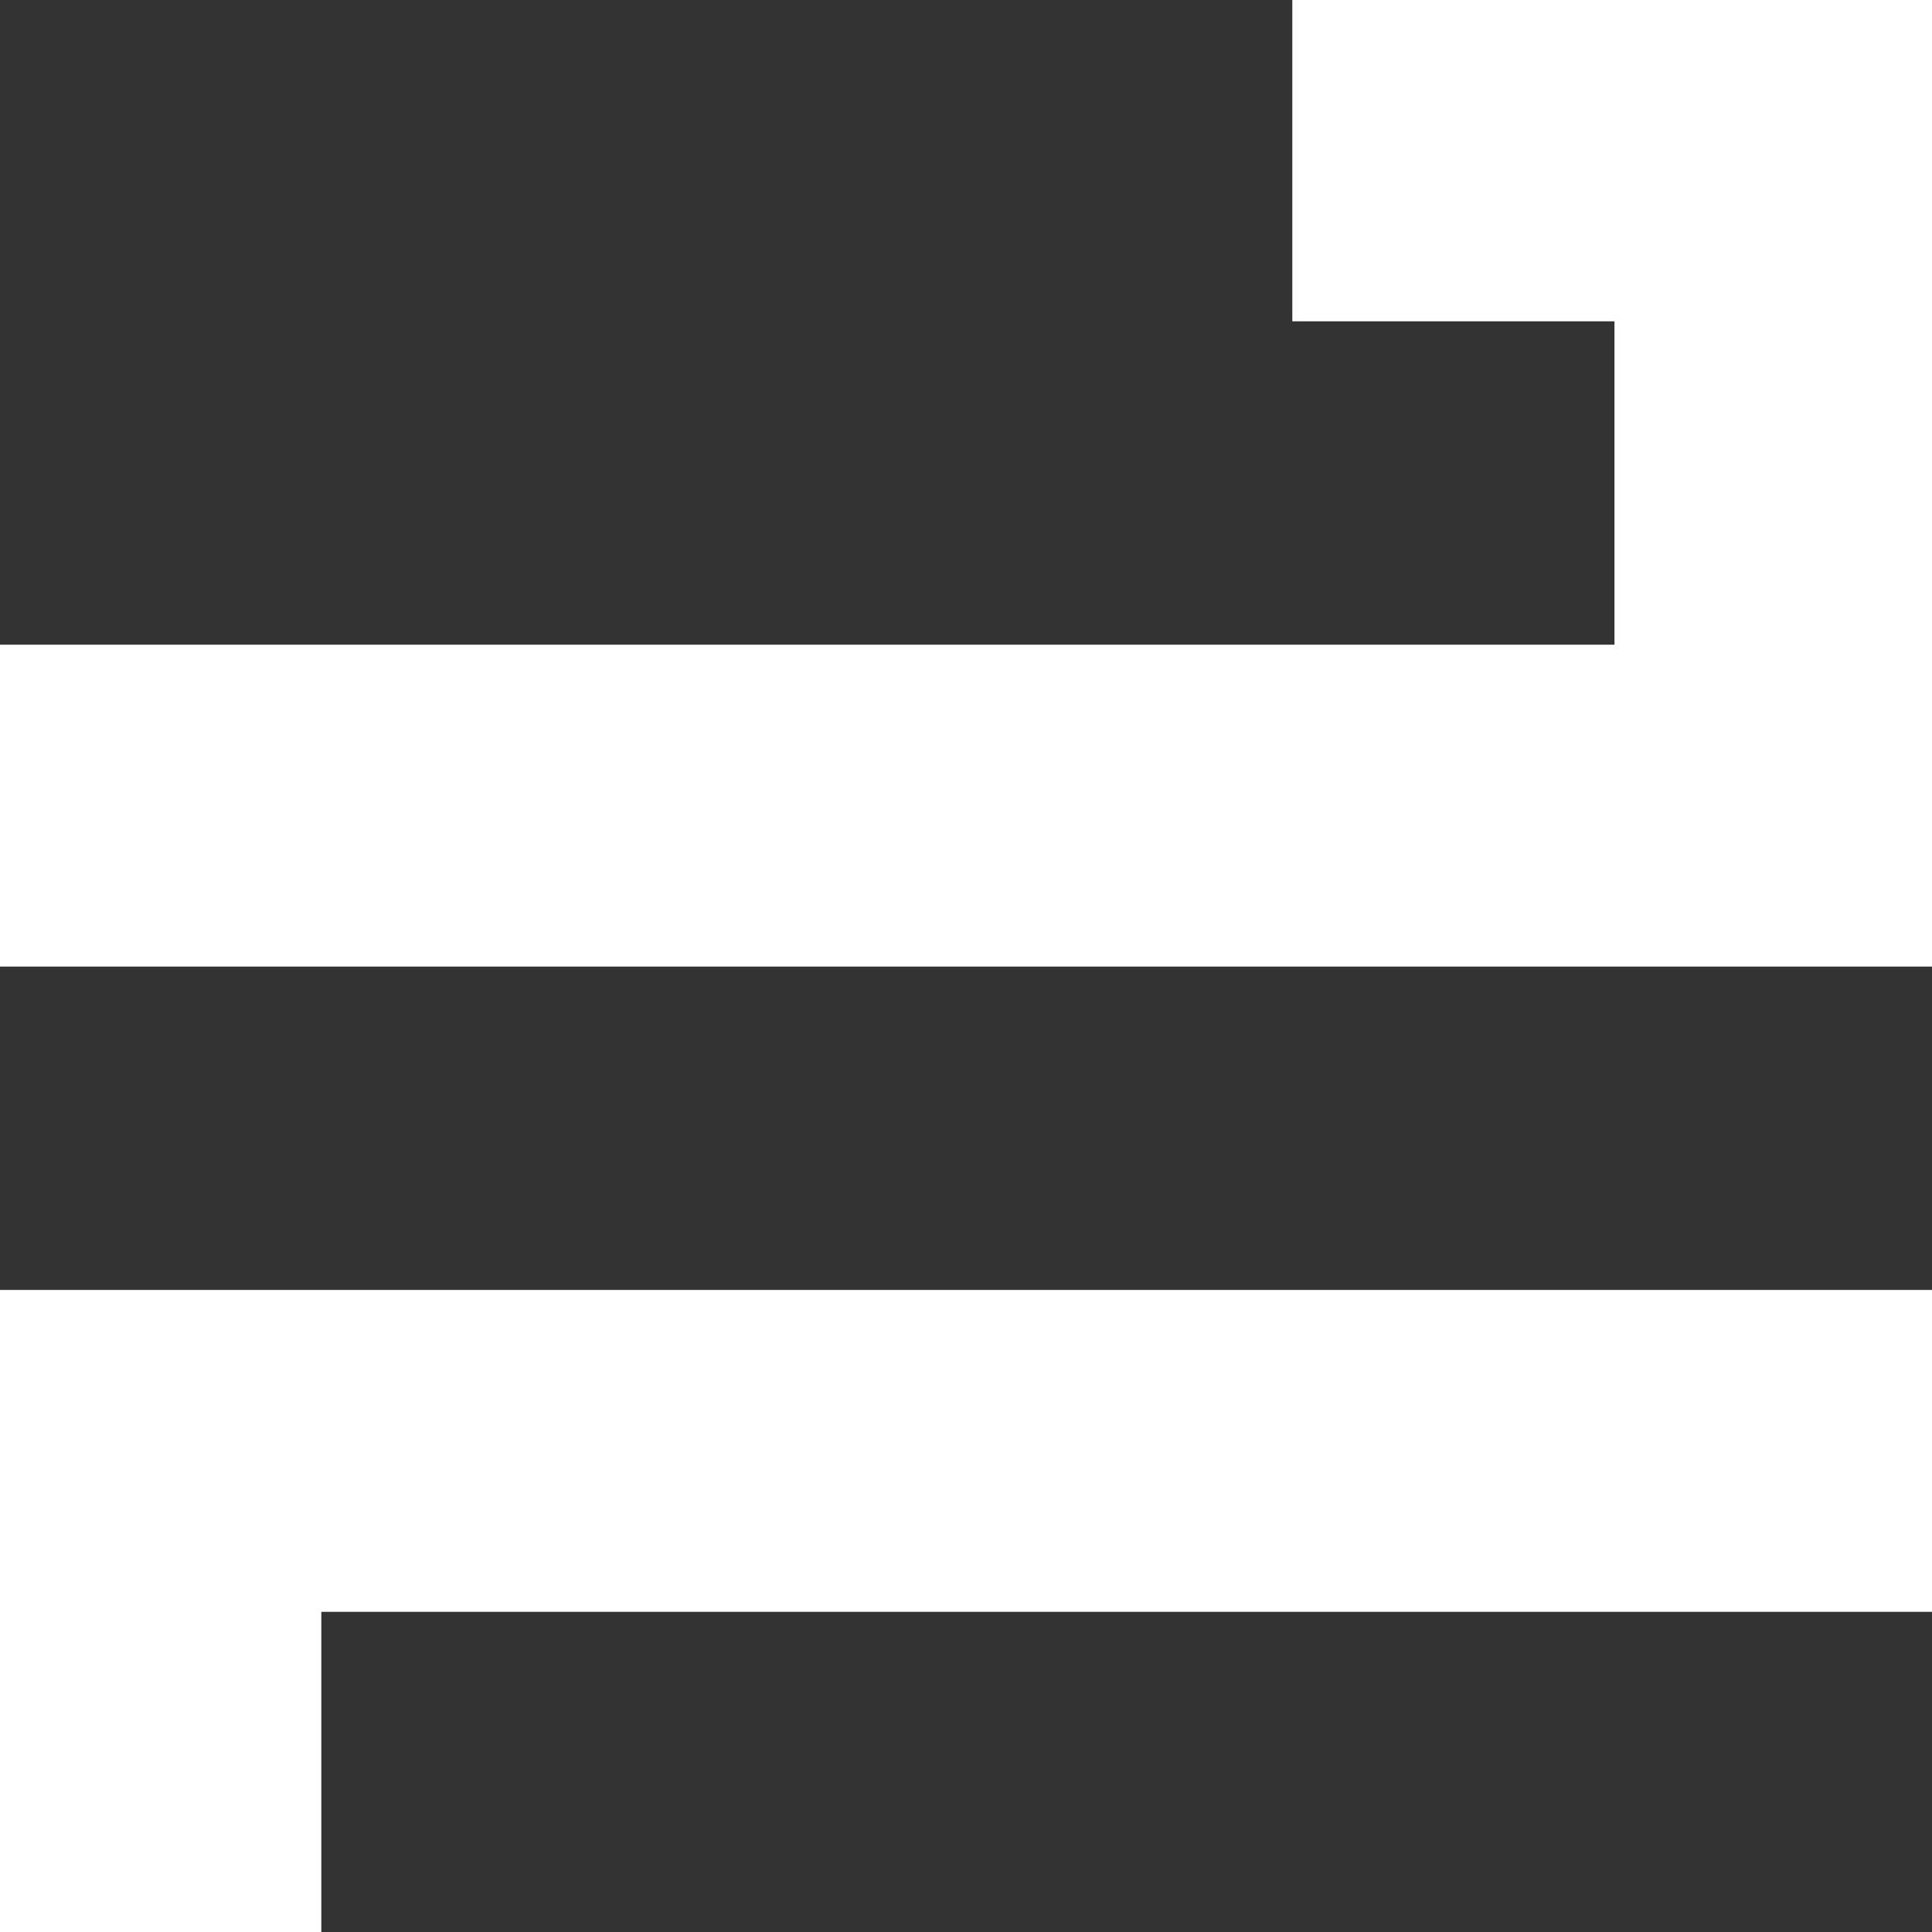 <svg width="1024" height="1024" viewBox="0 0 1024 1024" fill="none" xmlns="http://www.w3.org/2000/svg">
<rect x="0" y="0" width="1024" height="1024" fill="#333333" stroke="none"/>
<g clip-path="url(#clip0_2_51)">
<path d="M1024 769H85V1024" stroke="white" stroke-width="170.6"/>
<path d="M0 427H470.993H941V85H684.956" stroke="white" stroke-width="170.6"/>
</g>
<defs>
<clipPath id="clip0_2_51">
<rect width="1024" height="1024" fill="white"/>
</clipPath>
</defs>
</svg>

